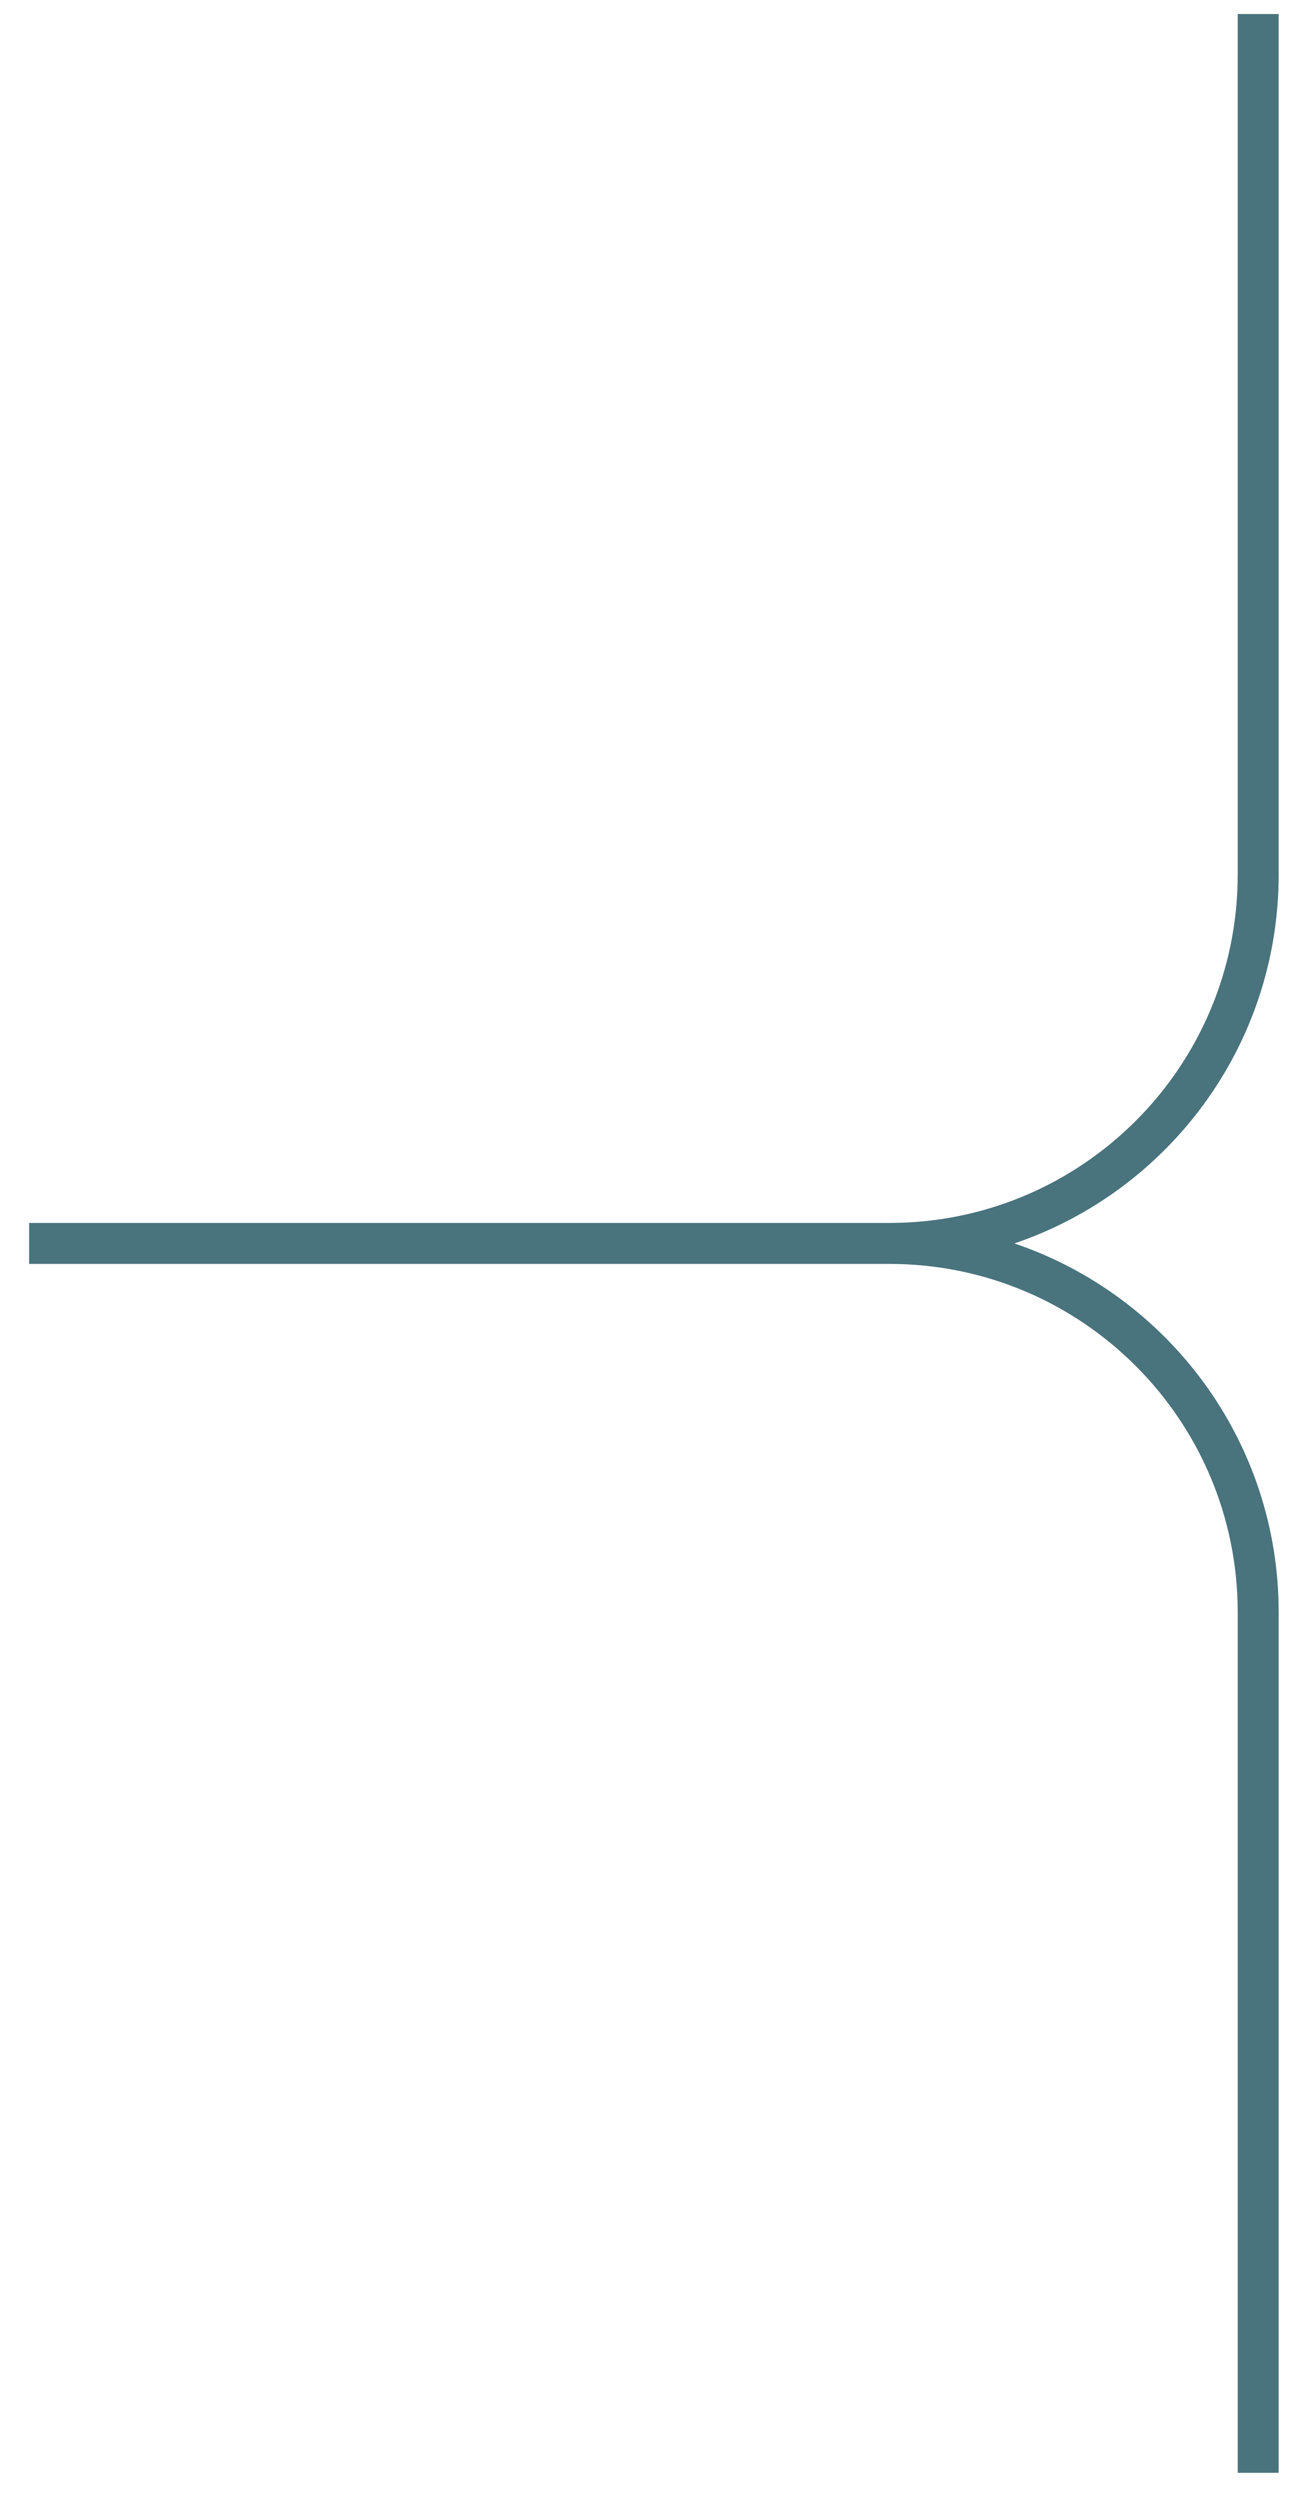 <svg xmlns="http://www.w3.org/2000/svg" width="32" height="61" viewBox="0 0 32 61" fill="none">
  <path fill-rule="evenodd" clip-rule="evenodd" d="M31.211 0.342V21.342C31.211 25.522 28.511 29.071 24.76 30.342C28.511 31.612 31.211 35.162 31.211 39.342V60.342H30.211V39.342C30.211 34.647 26.405 30.842 21.711 30.842H0.711V29.842H21.711C26.405 29.842 30.211 26.036 30.211 21.342V0.342H31.211Z" fill="#49737D"/>
</svg>